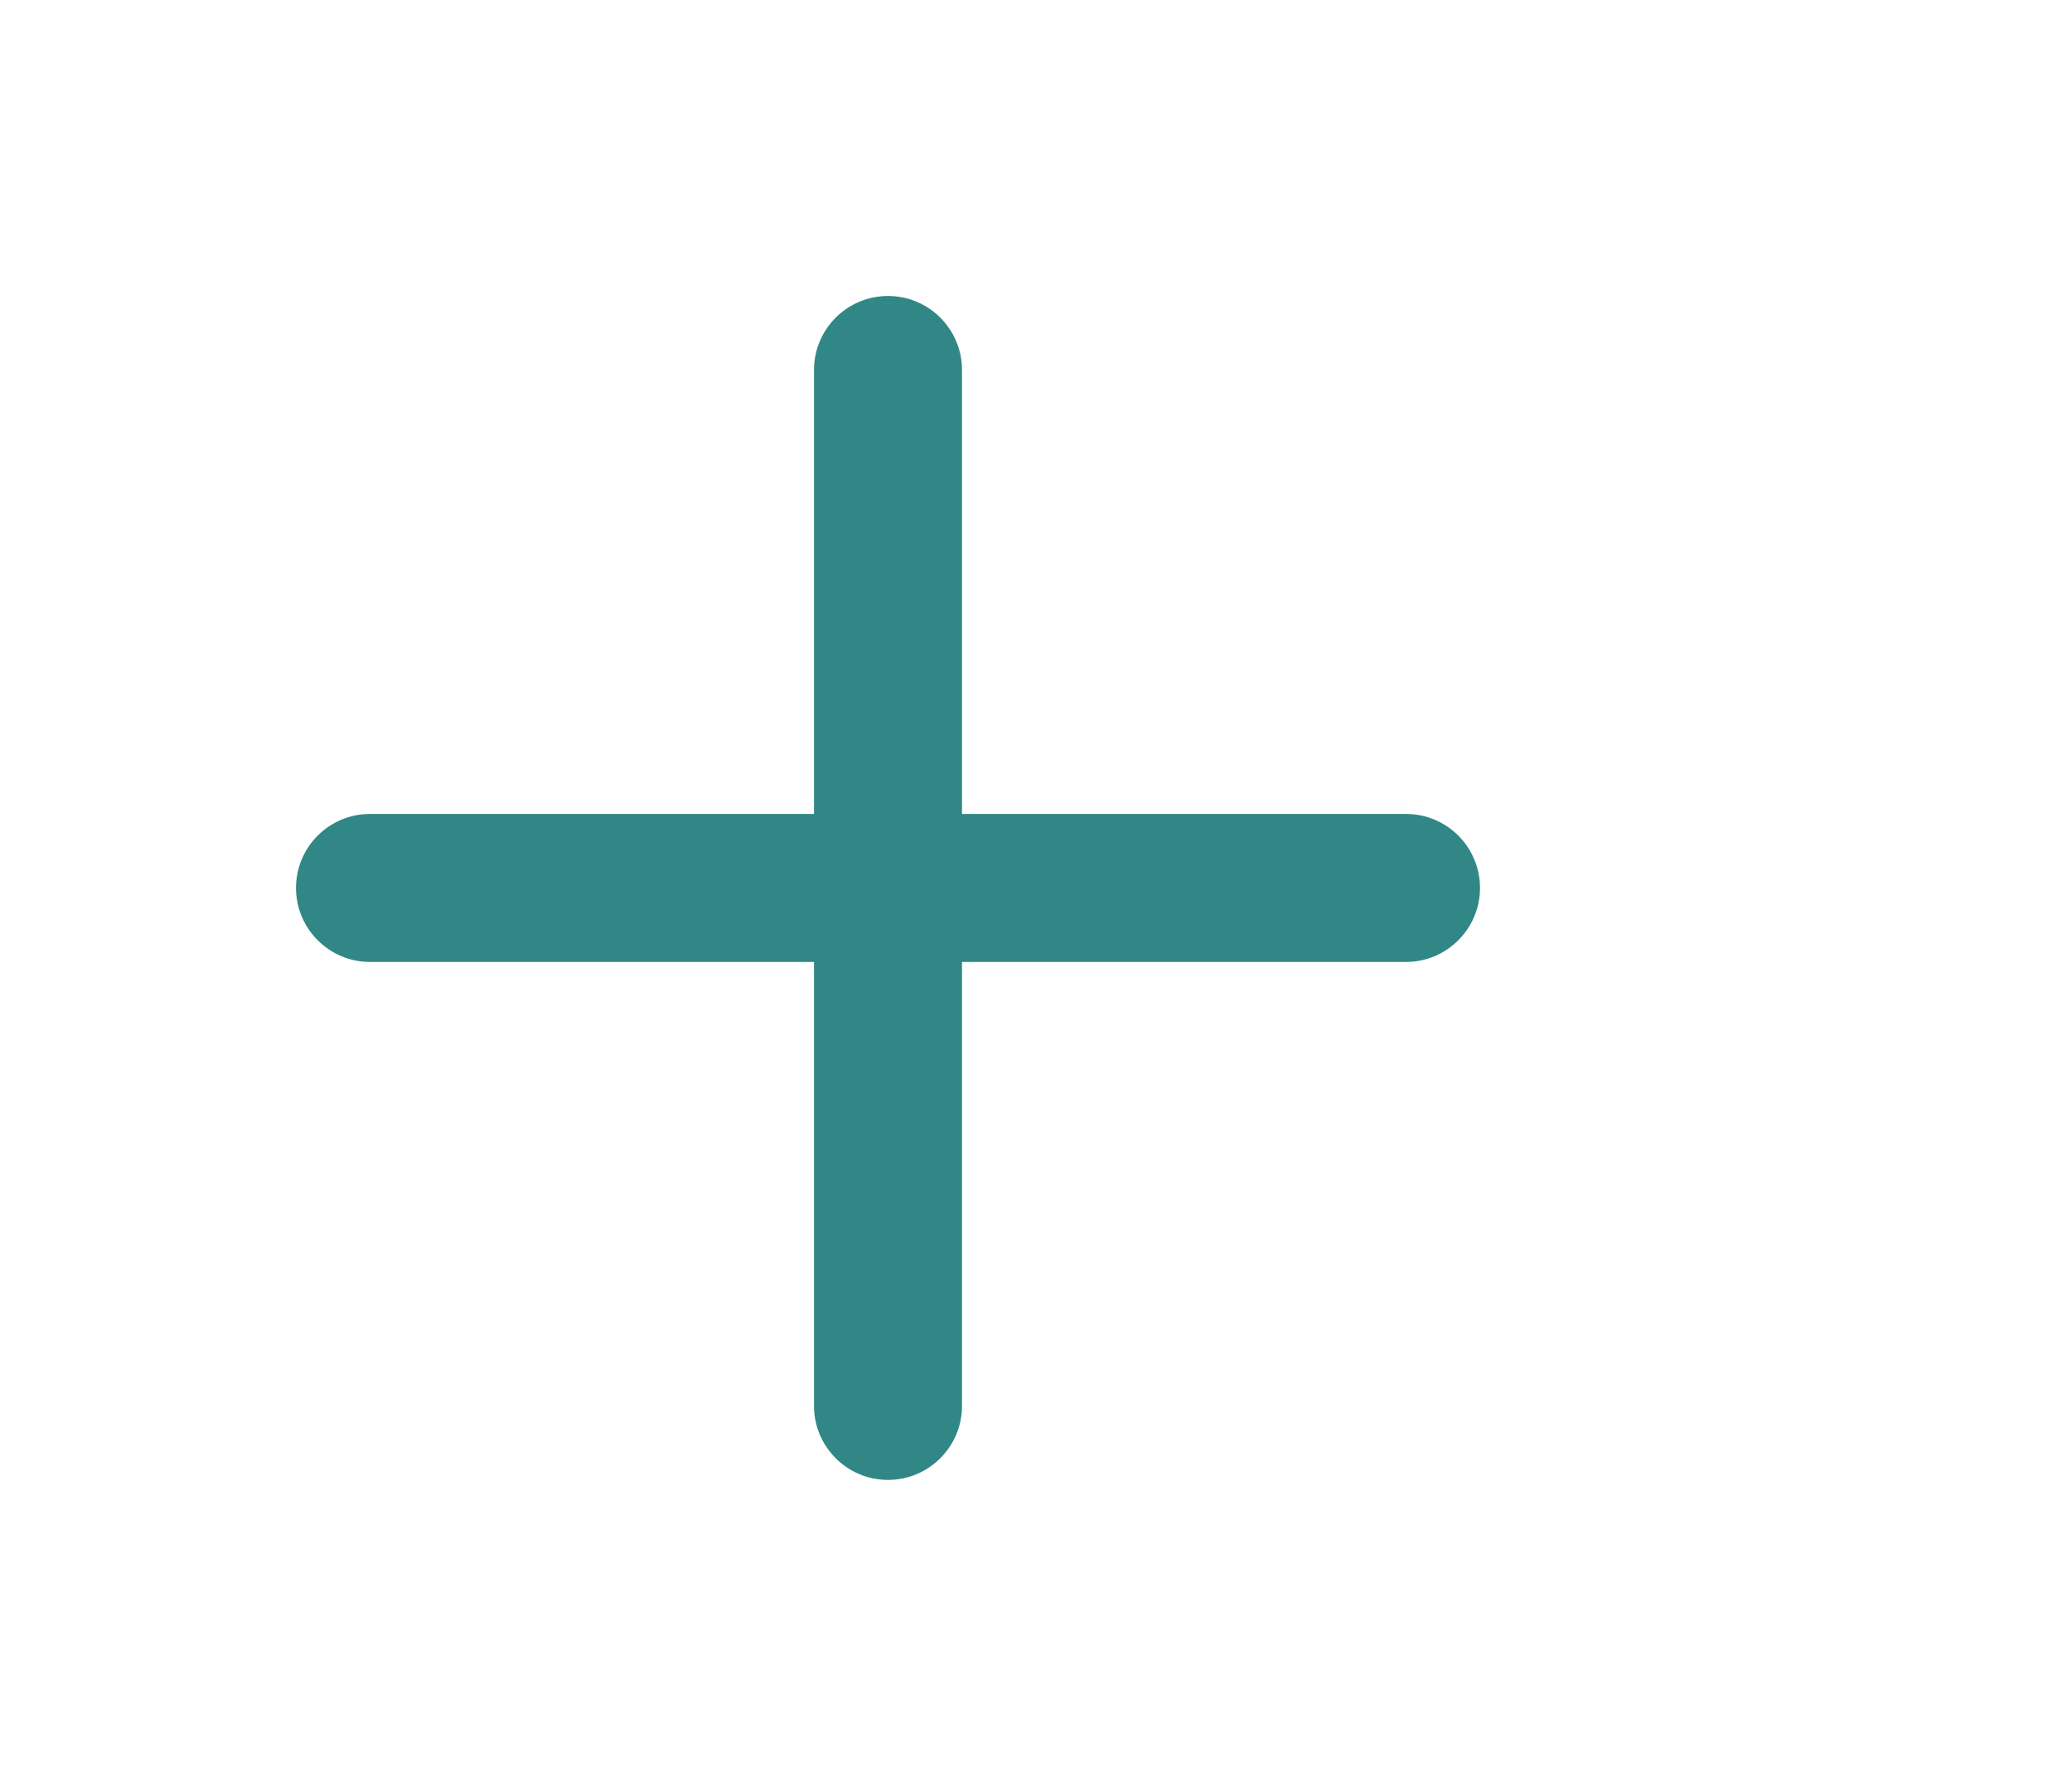 <svg xmlns="http://www.w3.org/2000/svg" xmlns:xlink="http://www.w3.org/1999/xlink" viewBox="0 0 28 24" width="28px" height="24px">
	<path fill="#318786" d="M13 5C13 4.448 12.552 4 12 4C11.448 4 11 4.448 11 5V11H5C4.448 11 4 11.448 4 12C4 12.552 4.448 13 5 13H11V19C11 19.552 11.448 20 12 20C12.552 20 13 19.552 13 19V13H19C19.552 13 20 12.552 20 12C20 11.448 19.552 11 19 11H13V5Z"/>
</svg>